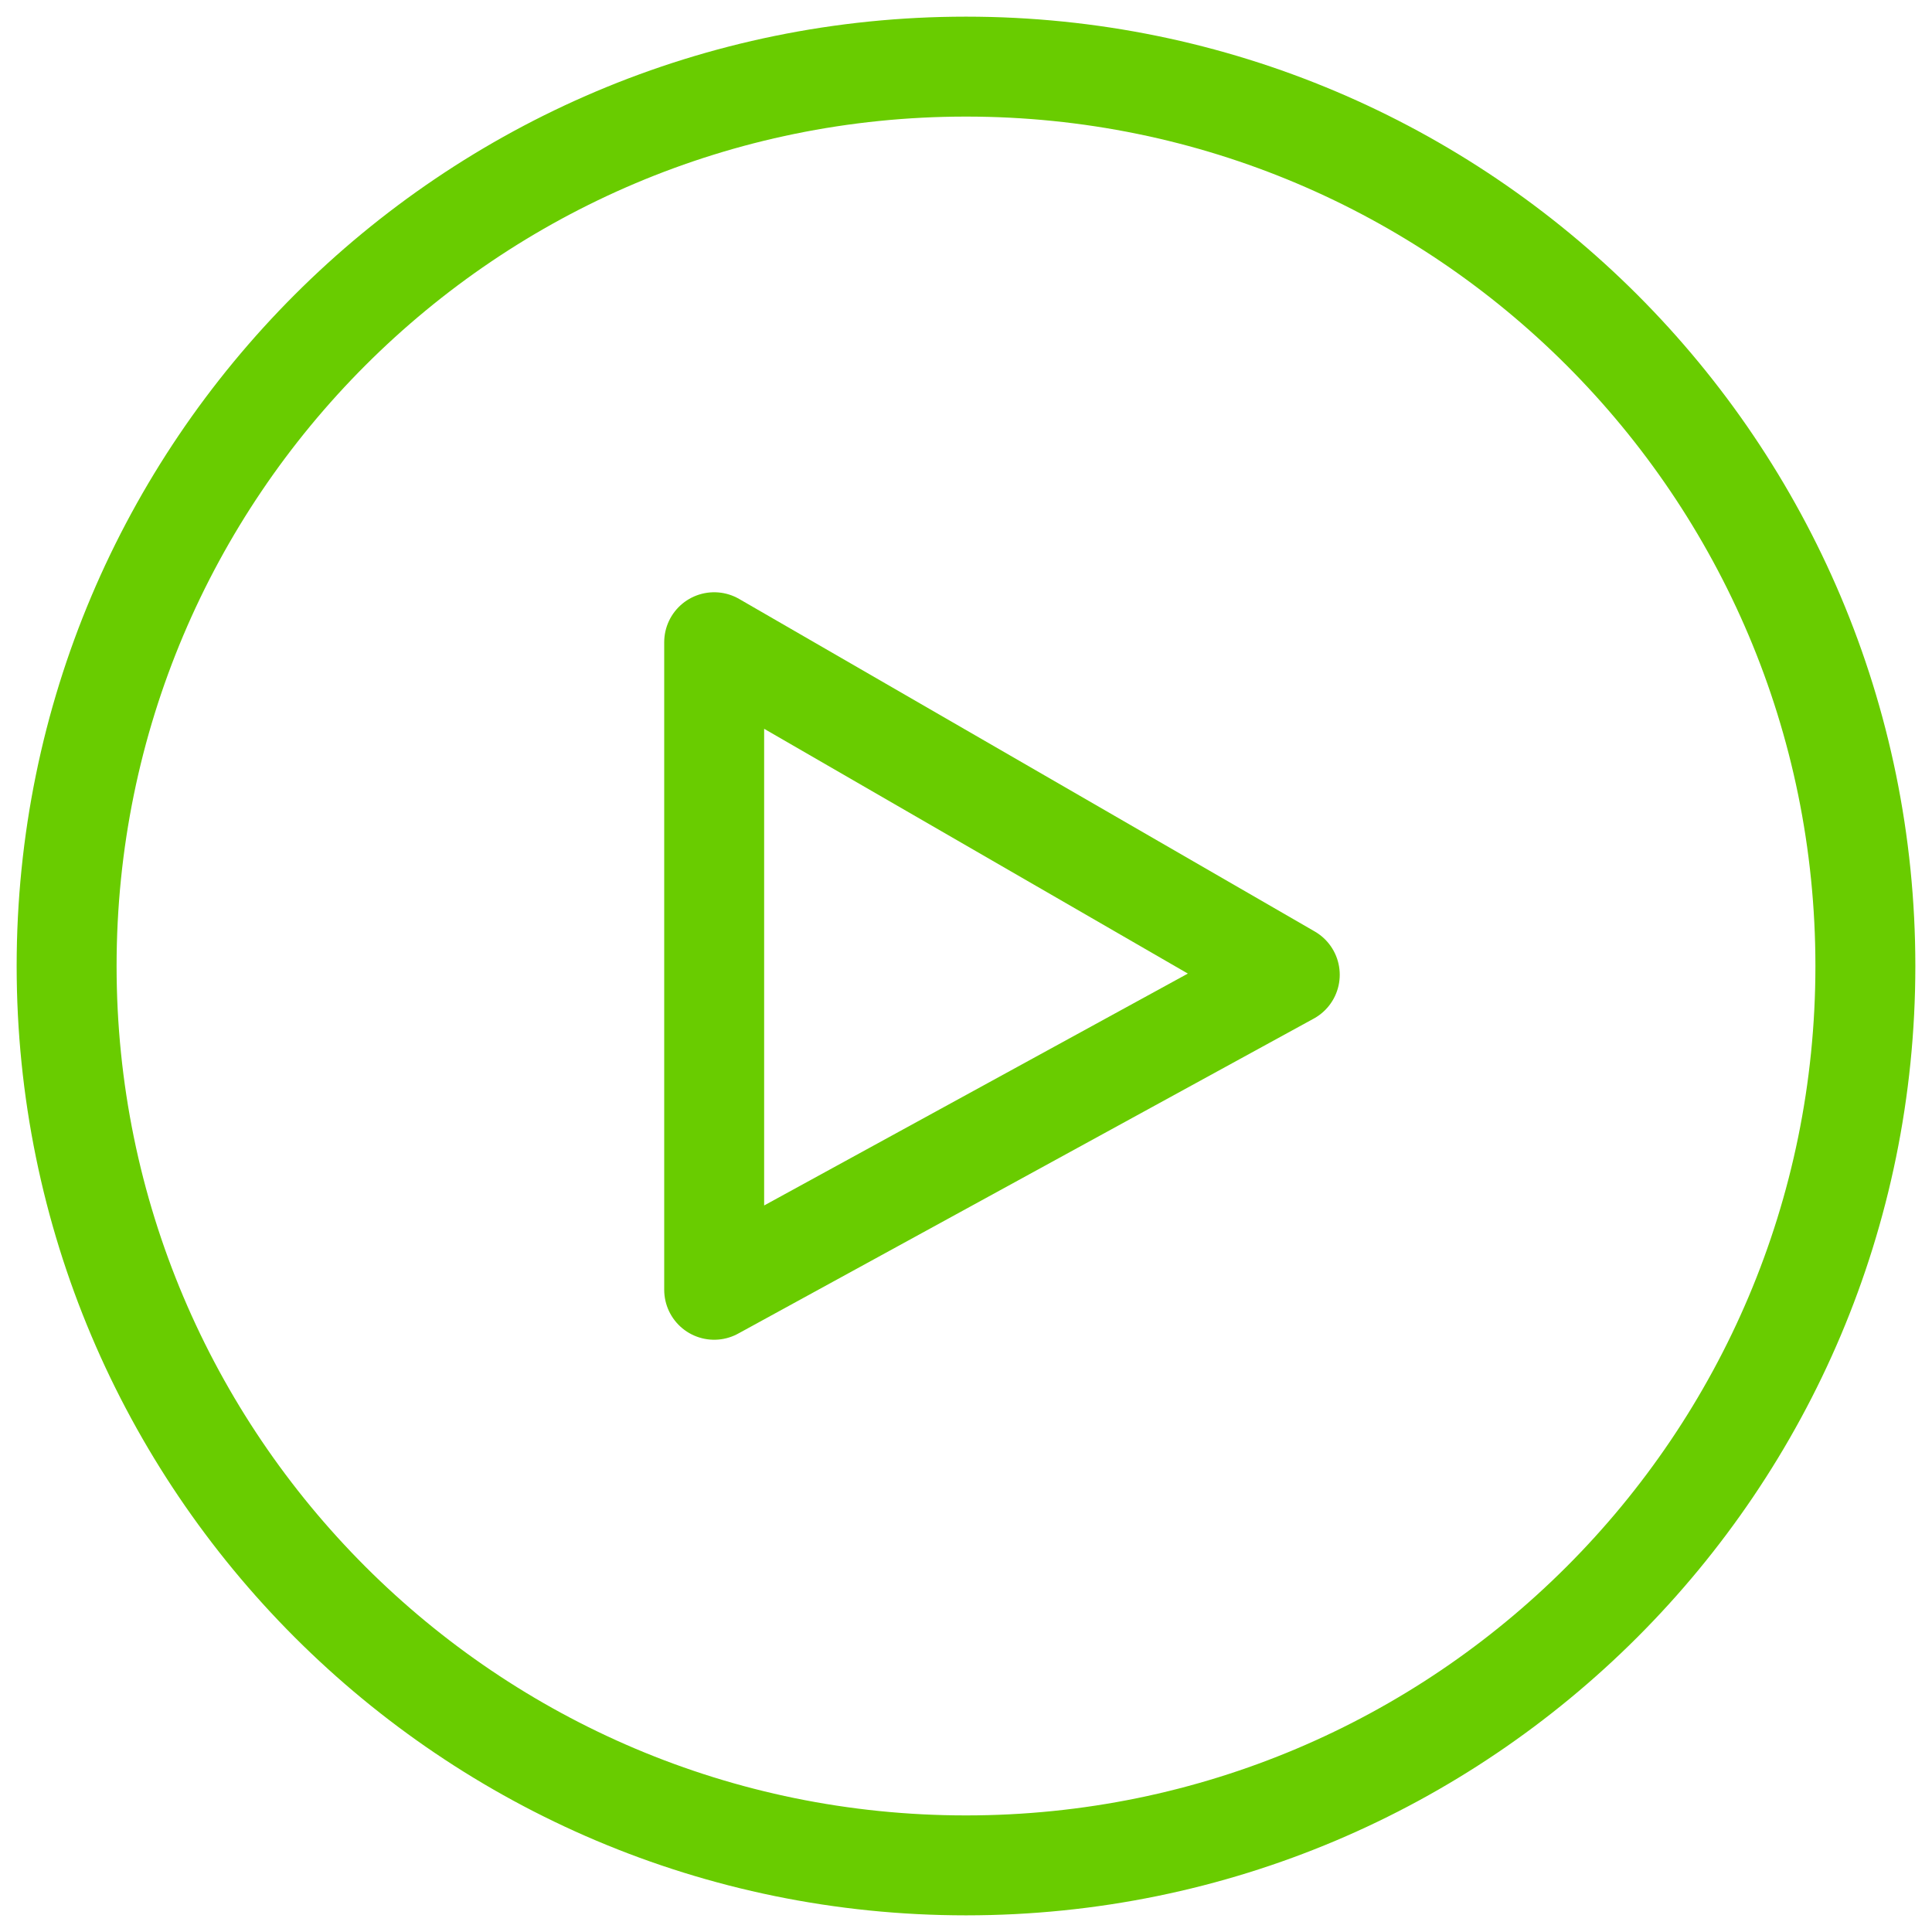 <svg width="58" height="58" viewBox="0 0 58 58" fill="none" xmlns="http://www.w3.org/2000/svg">
                <path d="M38.72 29.263L21.44 19.28V38.72L38.72 29.263Z" stroke="#69CC00" stroke-width="3" stroke-linejoin="round"/>
                <path d="M56 29C56 43.912 43.912 56 29 56C14.088 56 2 43.912 2 29C2 14.088 14.088 2 29 2C43.912 2 56 14.088 56 29Z" stroke="#69CC00" stroke-width="3" stroke-linejoin="round"/>
            </svg>
